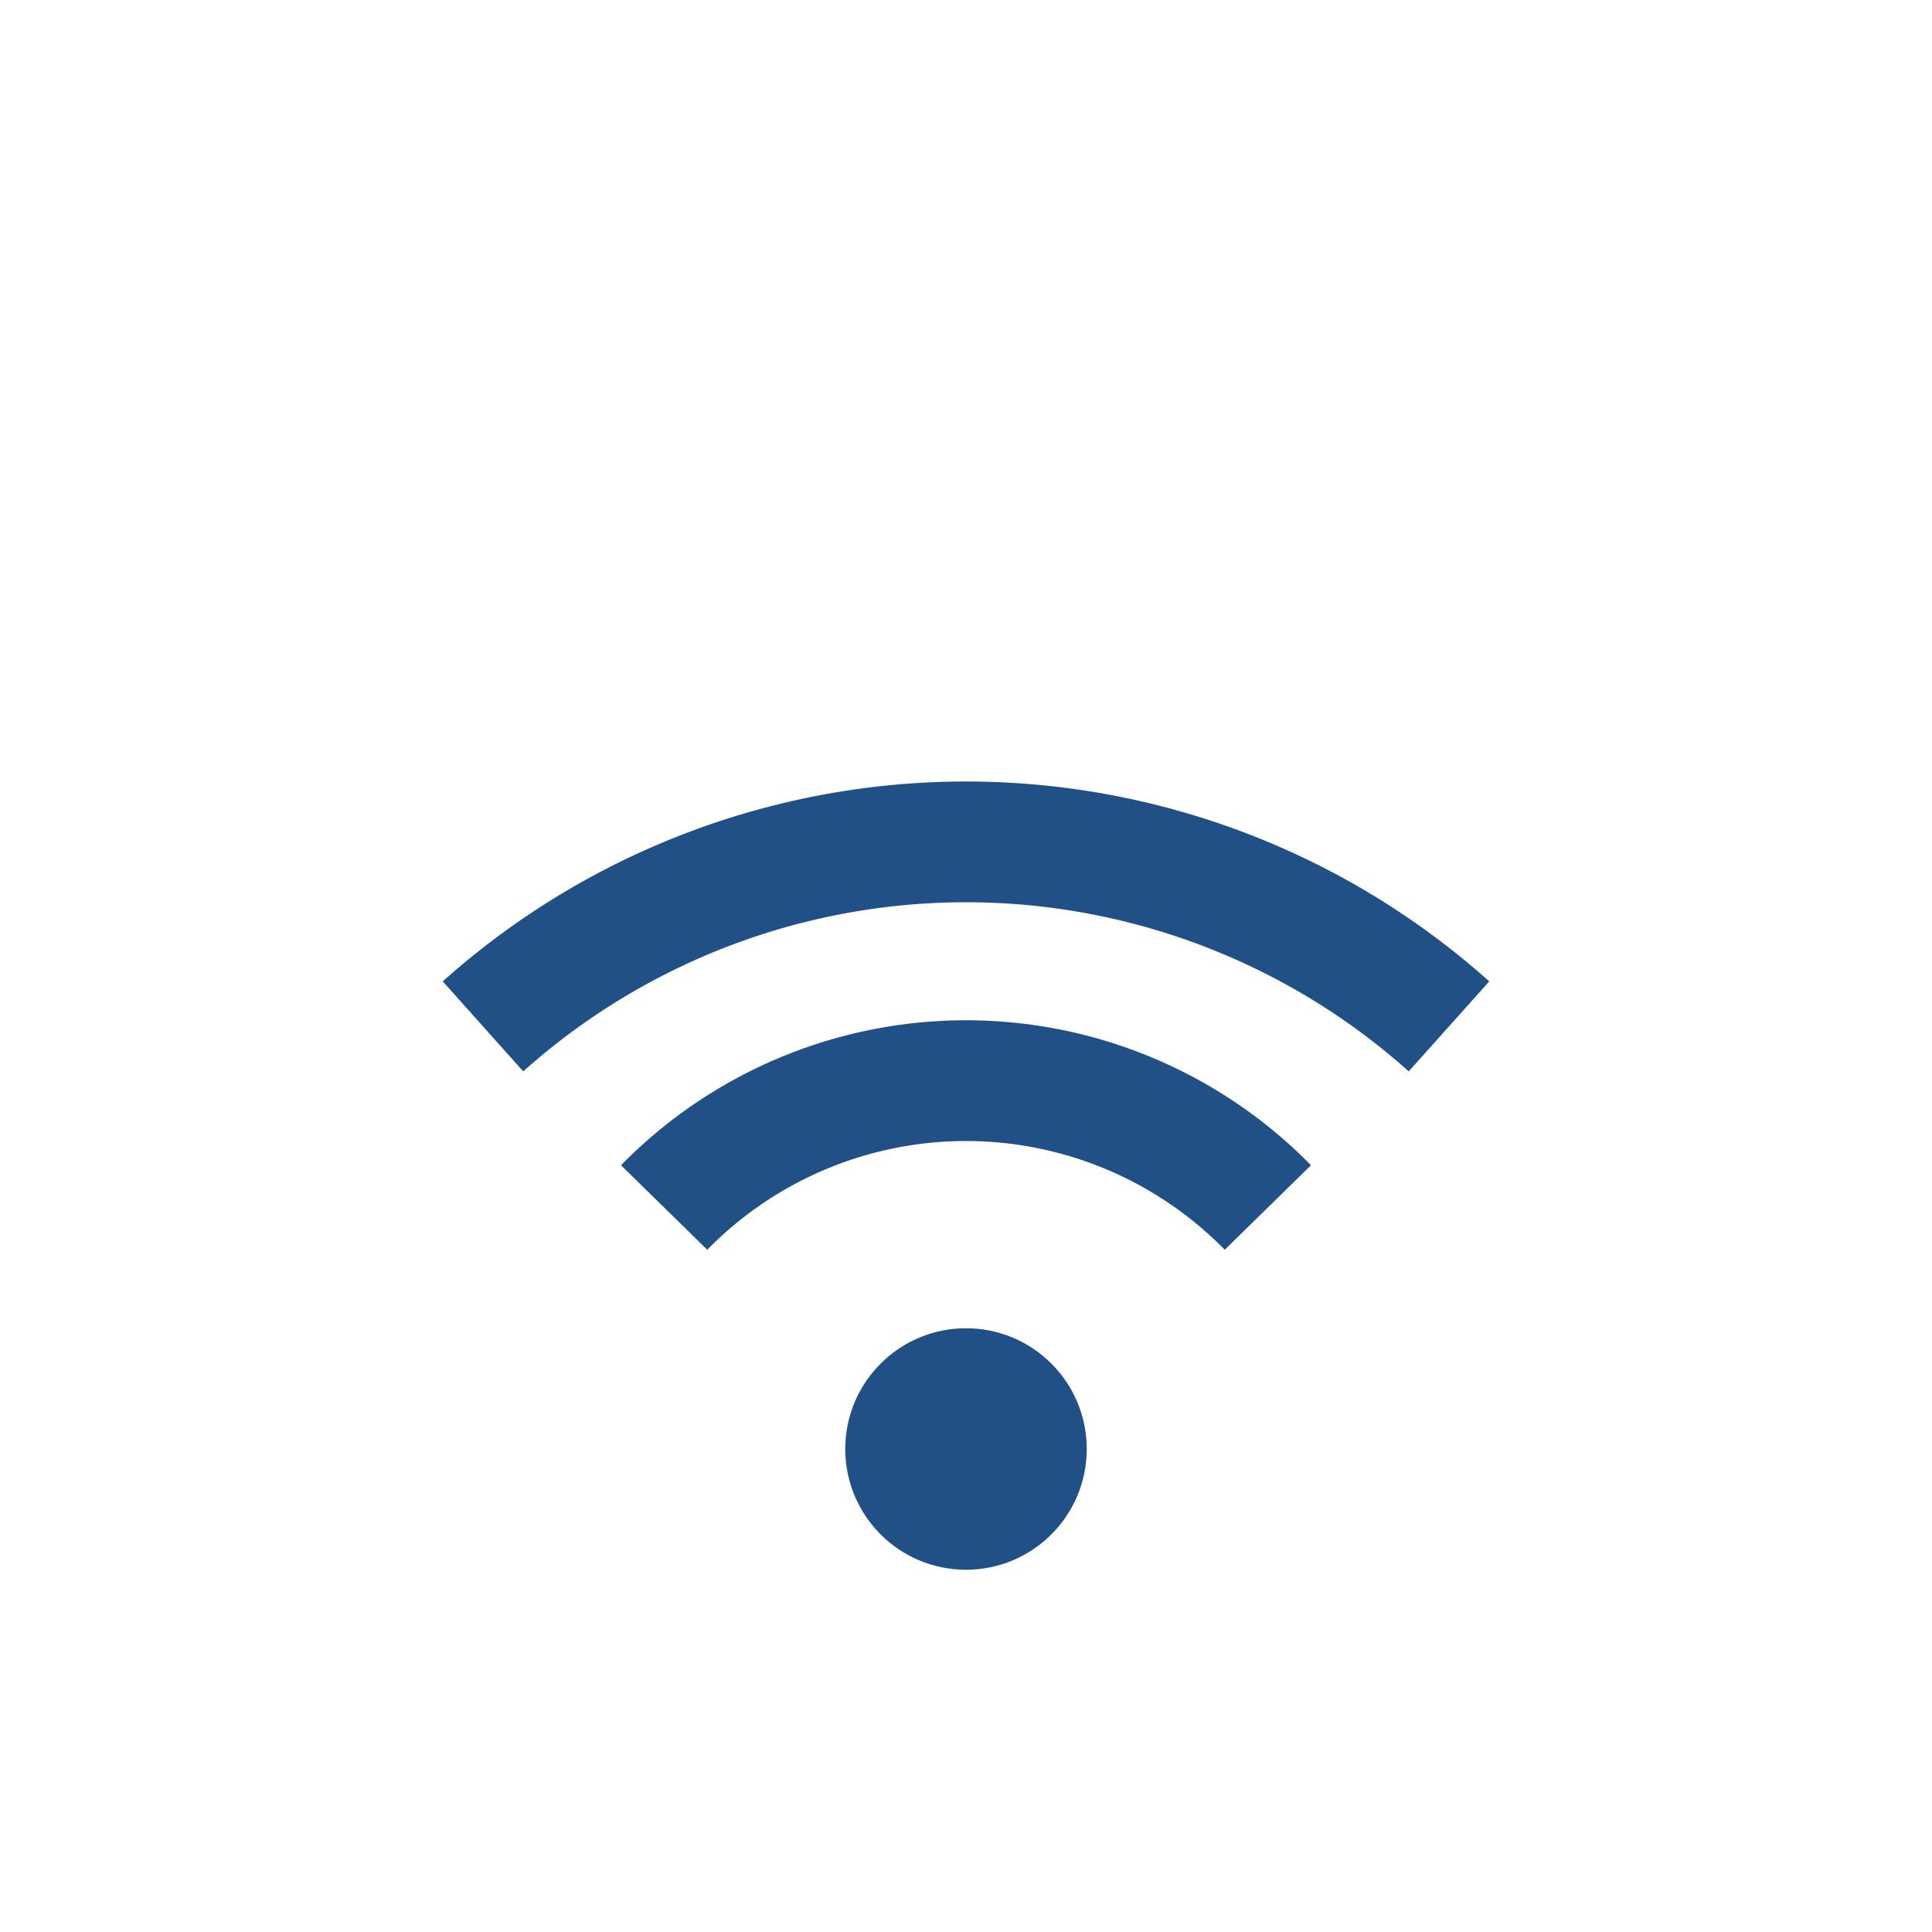 <?xml version="1.0" encoding="UTF-8"?>
<svg xmlns="http://www.w3.org/2000/svg" width="32" height="32" viewBox="0 0 32 32"><circle cx="16" cy="24" r="2" fill="#205085"/><path d="M8 17a12 12 0 0 1 16 0M11 20a7 7 0 0 1 10 0" stroke="#205085" stroke-width="2" fill="none"/></svg>